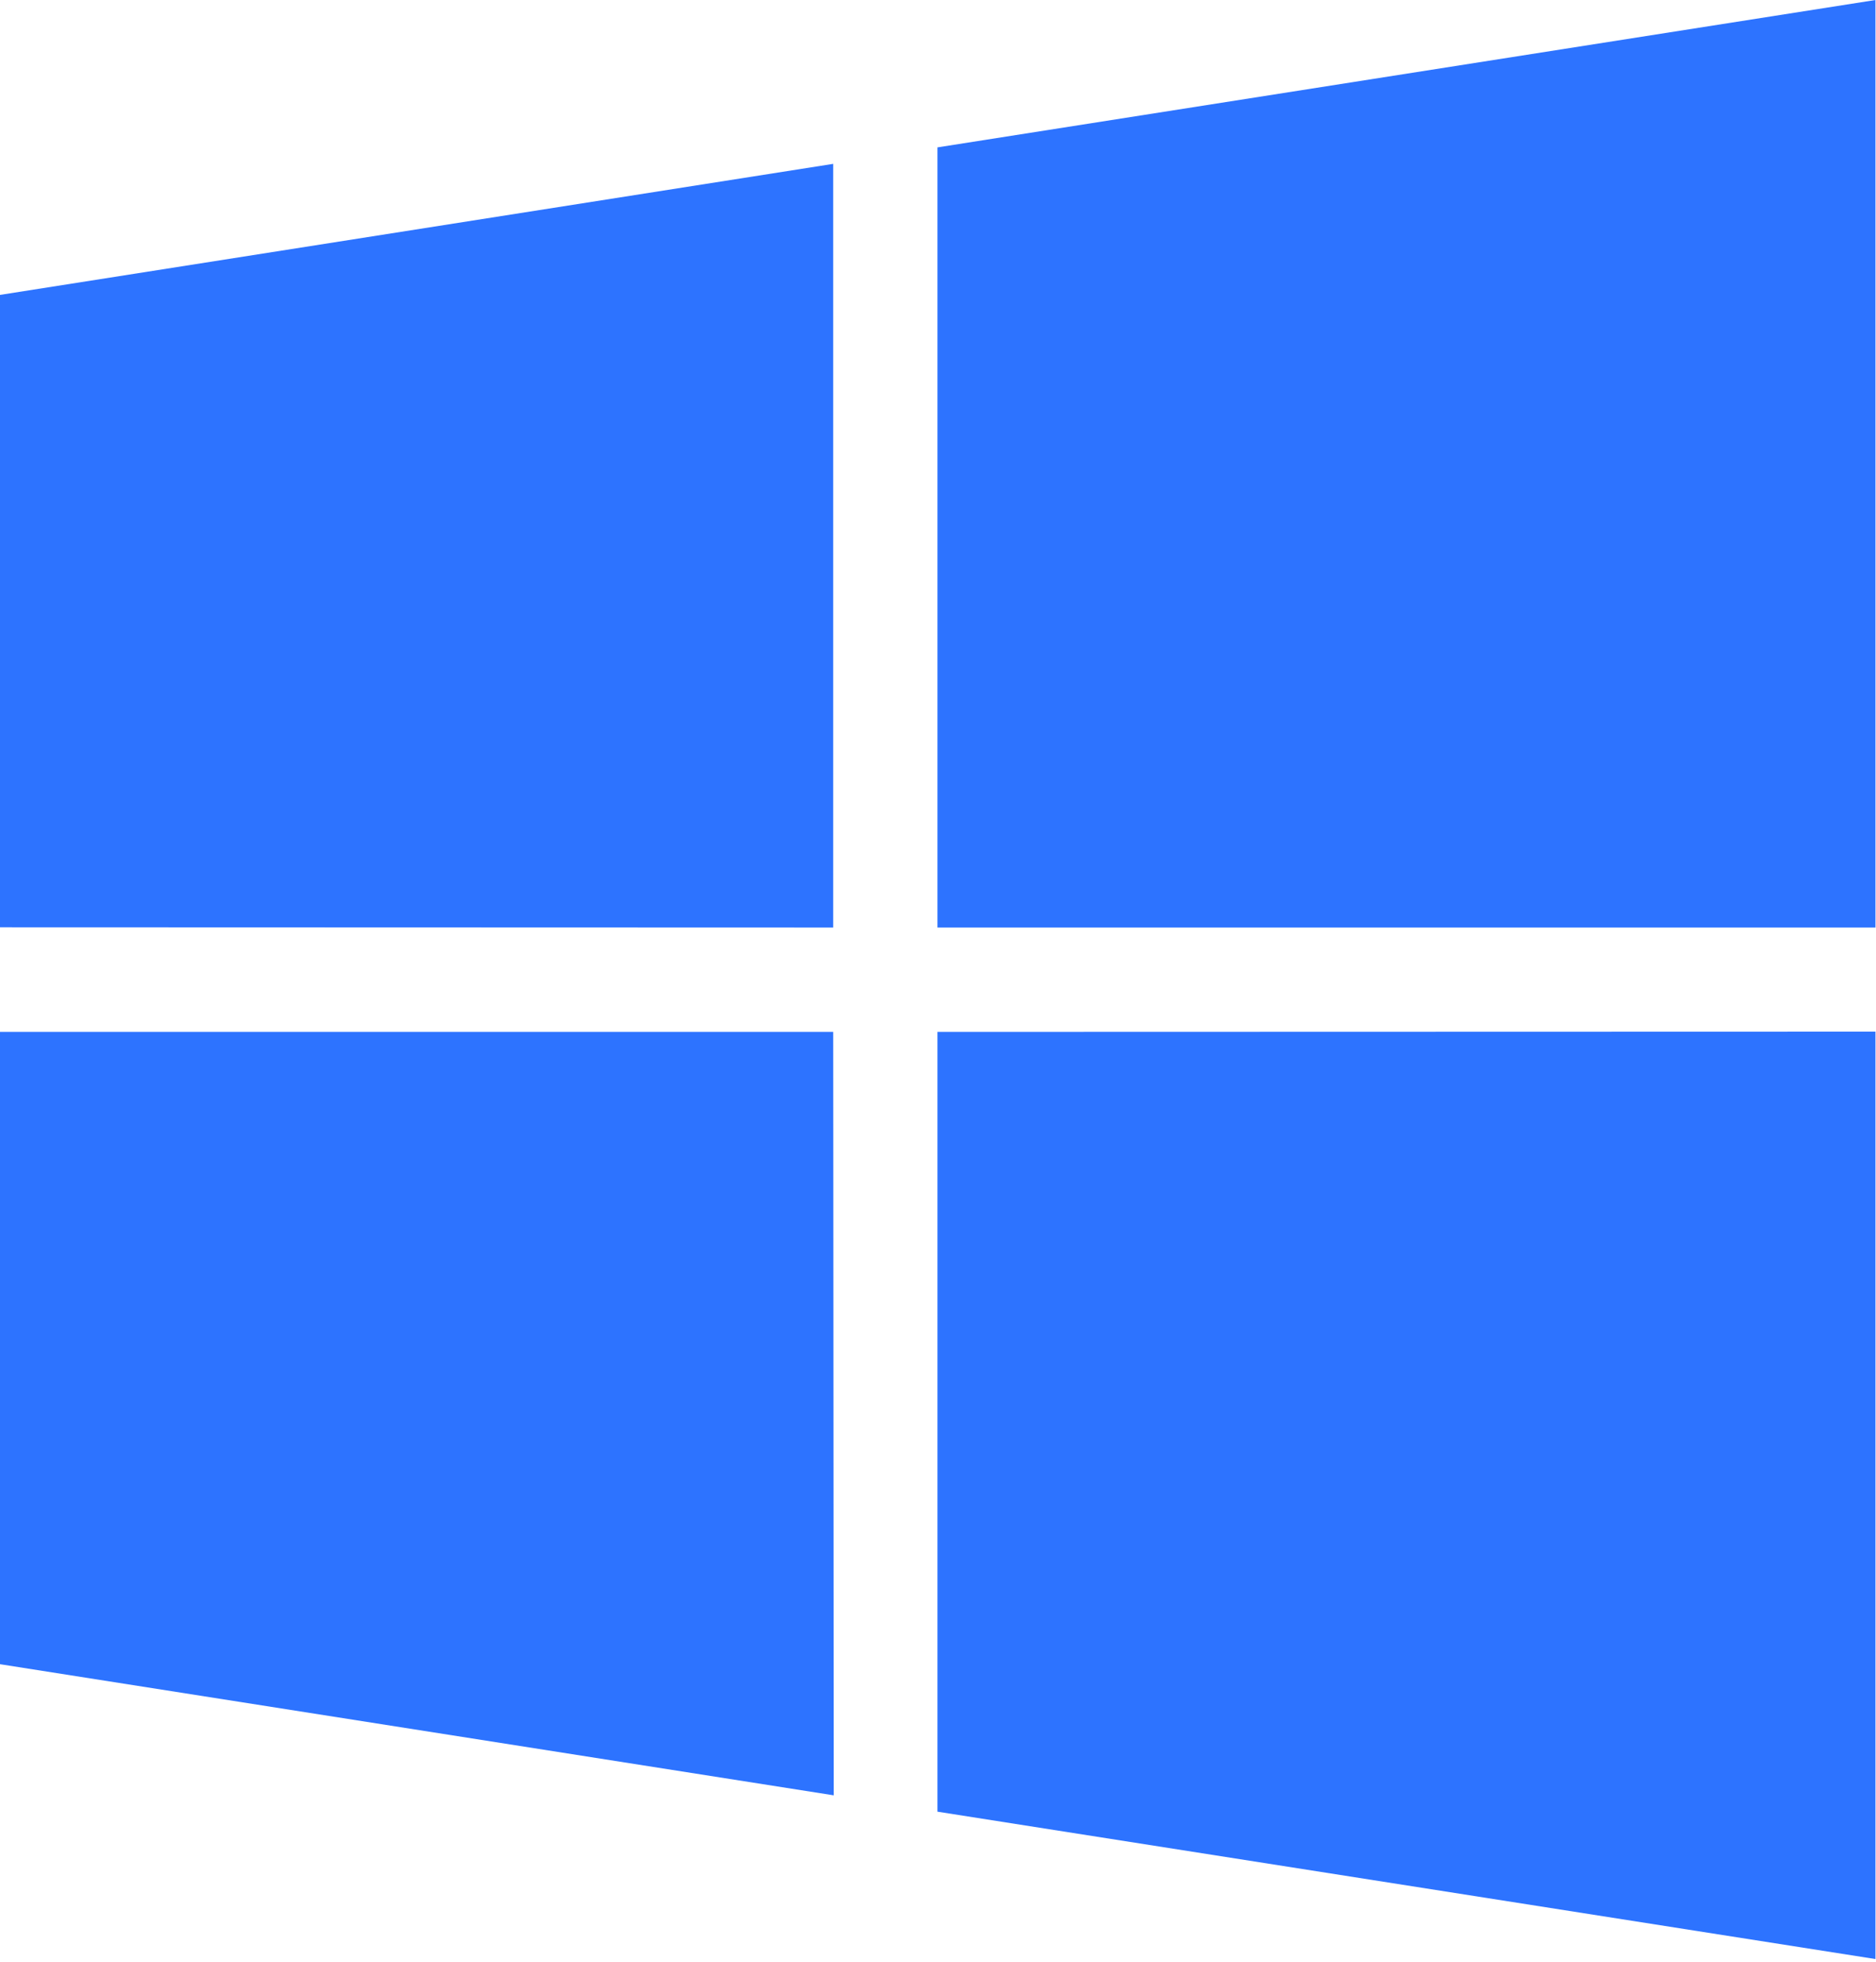 <svg xmlns="http://www.w3.org/2000/svg" xmlns:xlink="http://www.w3.org/1999/xlink" width="14" height="14.644" viewBox="0 0 14 14.644">
  <defs>
    <clipPath id="clip-path">
      <rect id="矩形_110" data-name="矩形 110" width="14" height="14.644" fill="#2d73ff"/>
    </clipPath>
  </defs>
  <g id="home_icon_win" transform="translate(-325 -10)">
    <g id="组_28" data-name="组 28" transform="translate(325 10)">
      <g id="组_27" data-name="组 27" transform="translate(0 0)" clip-path="url(#clip-path)">
        <path id="路径_31" data-name="路径 31" d="M331.1,16.923v-5.7l-6.224.979v4.719Zm.778.779v5.82l7,1.1V17.7Zm0-.779h7V10l-7,1.1Zm-.778.779H324.88v4.719l6.224.979Zm0,0" transform="translate(-324.882 -10)" fill="#2d73ff"/>
      </g>
    </g>
  </g>
</svg>
